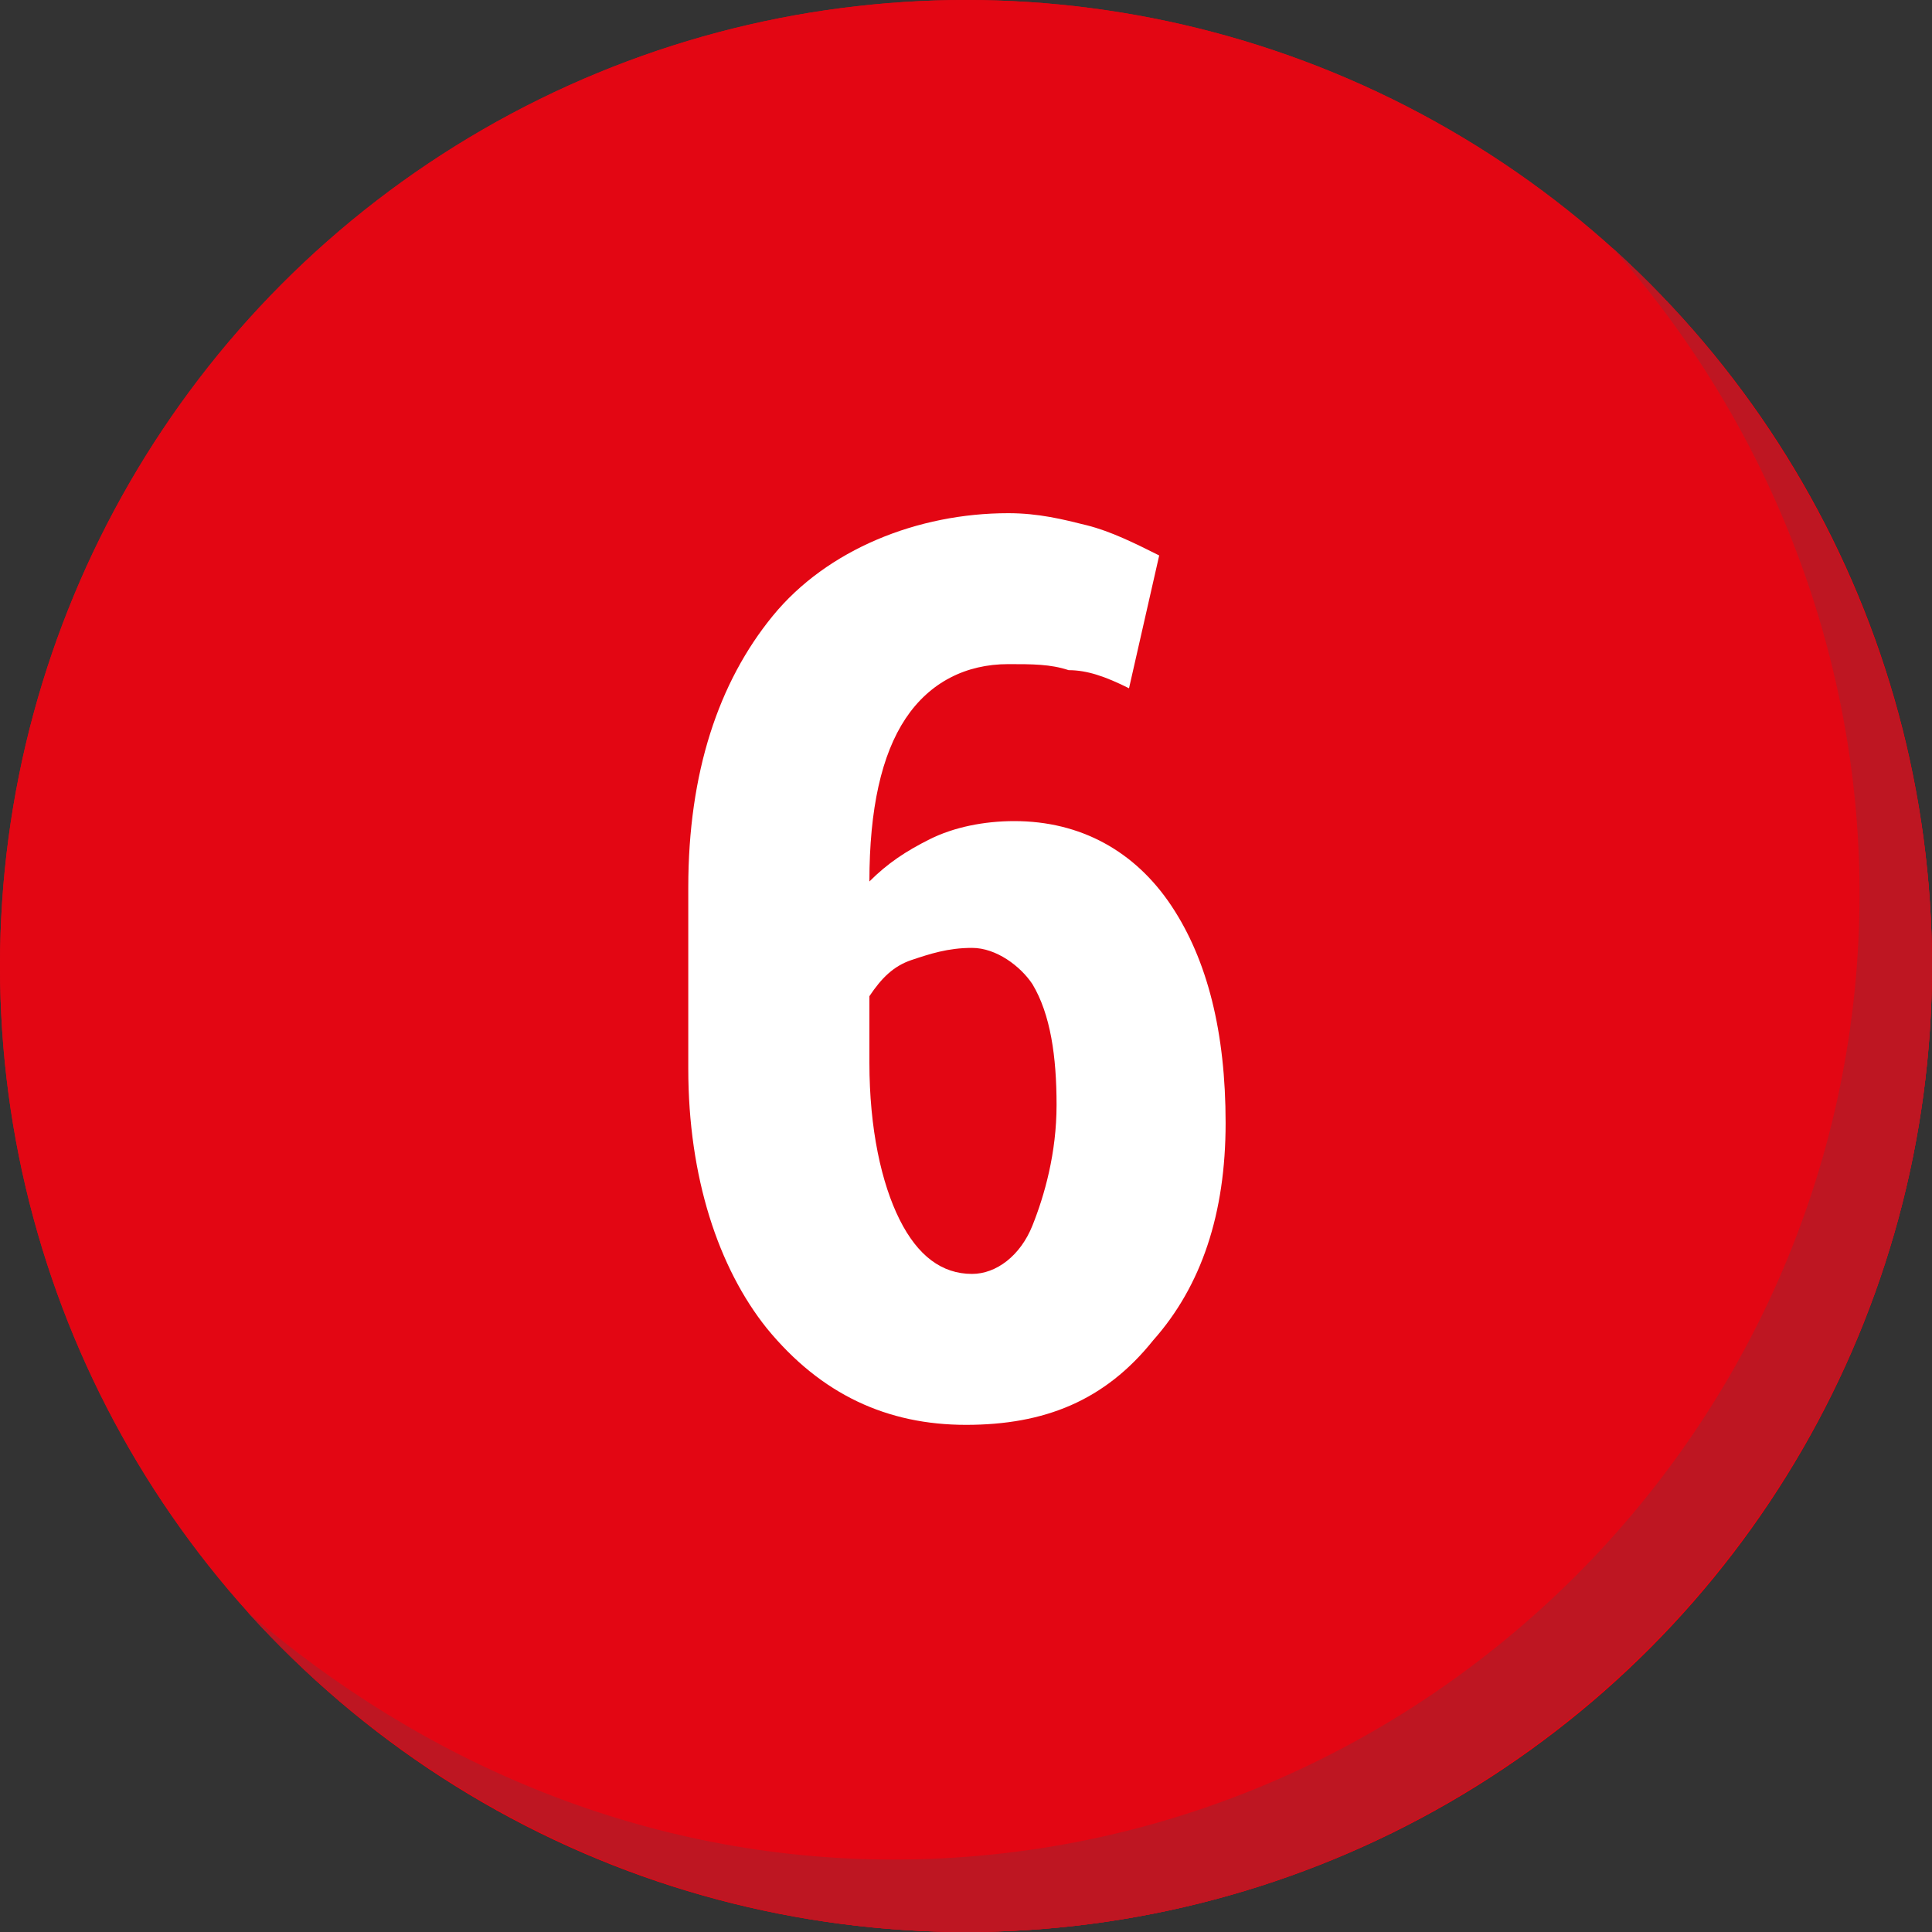<?xml version="1.0" encoding="UTF-8"?> <svg xmlns="http://www.w3.org/2000/svg" xmlns:xlink="http://www.w3.org/1999/xlink" version="1.1" id="Слой_1" x="0px" y="0px" viewBox="0 0 32 32" style="enable-background:new 0 0 32 32;" xml:space="preserve"><rect x="0" y="0" width="32" height="32" fill="#333333" stroke="none"/> <style type="text/css"> .st0{fill:#E30613;} .st1{fill:#BE1622;} .st2{fill:#FFFFFF;} </style> <g> <circle class="st0" cx="16" cy="16" r="16"></circle> <circle class="st0" cx="16" cy="16" r="16"></circle> <path class="st1" d="M26.7,4.1c2.5,2.8,4.1,6.6,4.1,10.7c0,8.8-7.2,16-16,16c-4.1,0-7.8-1.6-10.7-4.1C7,29.9,11.3,32,16,32 c8.8,0,16-7.2,16-16C32,11.3,29.9,7,26.7,4.1z"></path> </g> <g> <path class="st2" d="M16.7,8.5c0.5,0,0.9,0.1,1.3,0.2c0.4,0.1,0.8,0.3,1.2,0.5l-0.5,2.2c-0.4-0.2-0.7-0.3-1-0.3 c-0.3-0.1-0.6-0.1-1-0.1c-0.7,0-1.3,0.3-1.7,0.9s-0.6,1.5-0.6,2.7l0,0c0.3-0.3,0.6-0.5,1-0.7c0.4-0.2,0.9-0.3,1.4-0.3 c1.1,0,2,0.5,2.6,1.4c0.6,0.9,0.9,2.1,0.9,3.6c0,1.5-0.4,2.7-1.2,3.6c-0.8,1-1.8,1.4-3.1,1.4c-1.3,0-2.4-0.5-3.3-1.6 c-0.8-1-1.3-2.5-1.3-4.3v-3c0-1.9,0.5-3.4,1.4-4.5S15.2,8.5,16.7,8.5z M16.1,15.7c-0.4,0-0.7,0.1-1,0.2c-0.3,0.1-0.5,0.3-0.7,0.6 v1.1c0,1.1,0.2,2,0.5,2.6c0.3,0.6,0.7,0.9,1.2,0.9c0.4,0,0.8-0.3,1-0.8s0.4-1.2,0.4-2c0-0.8-0.1-1.5-0.4-2 C16.9,16,16.5,15.7,16.1,15.7z"></path> </g> </svg> 